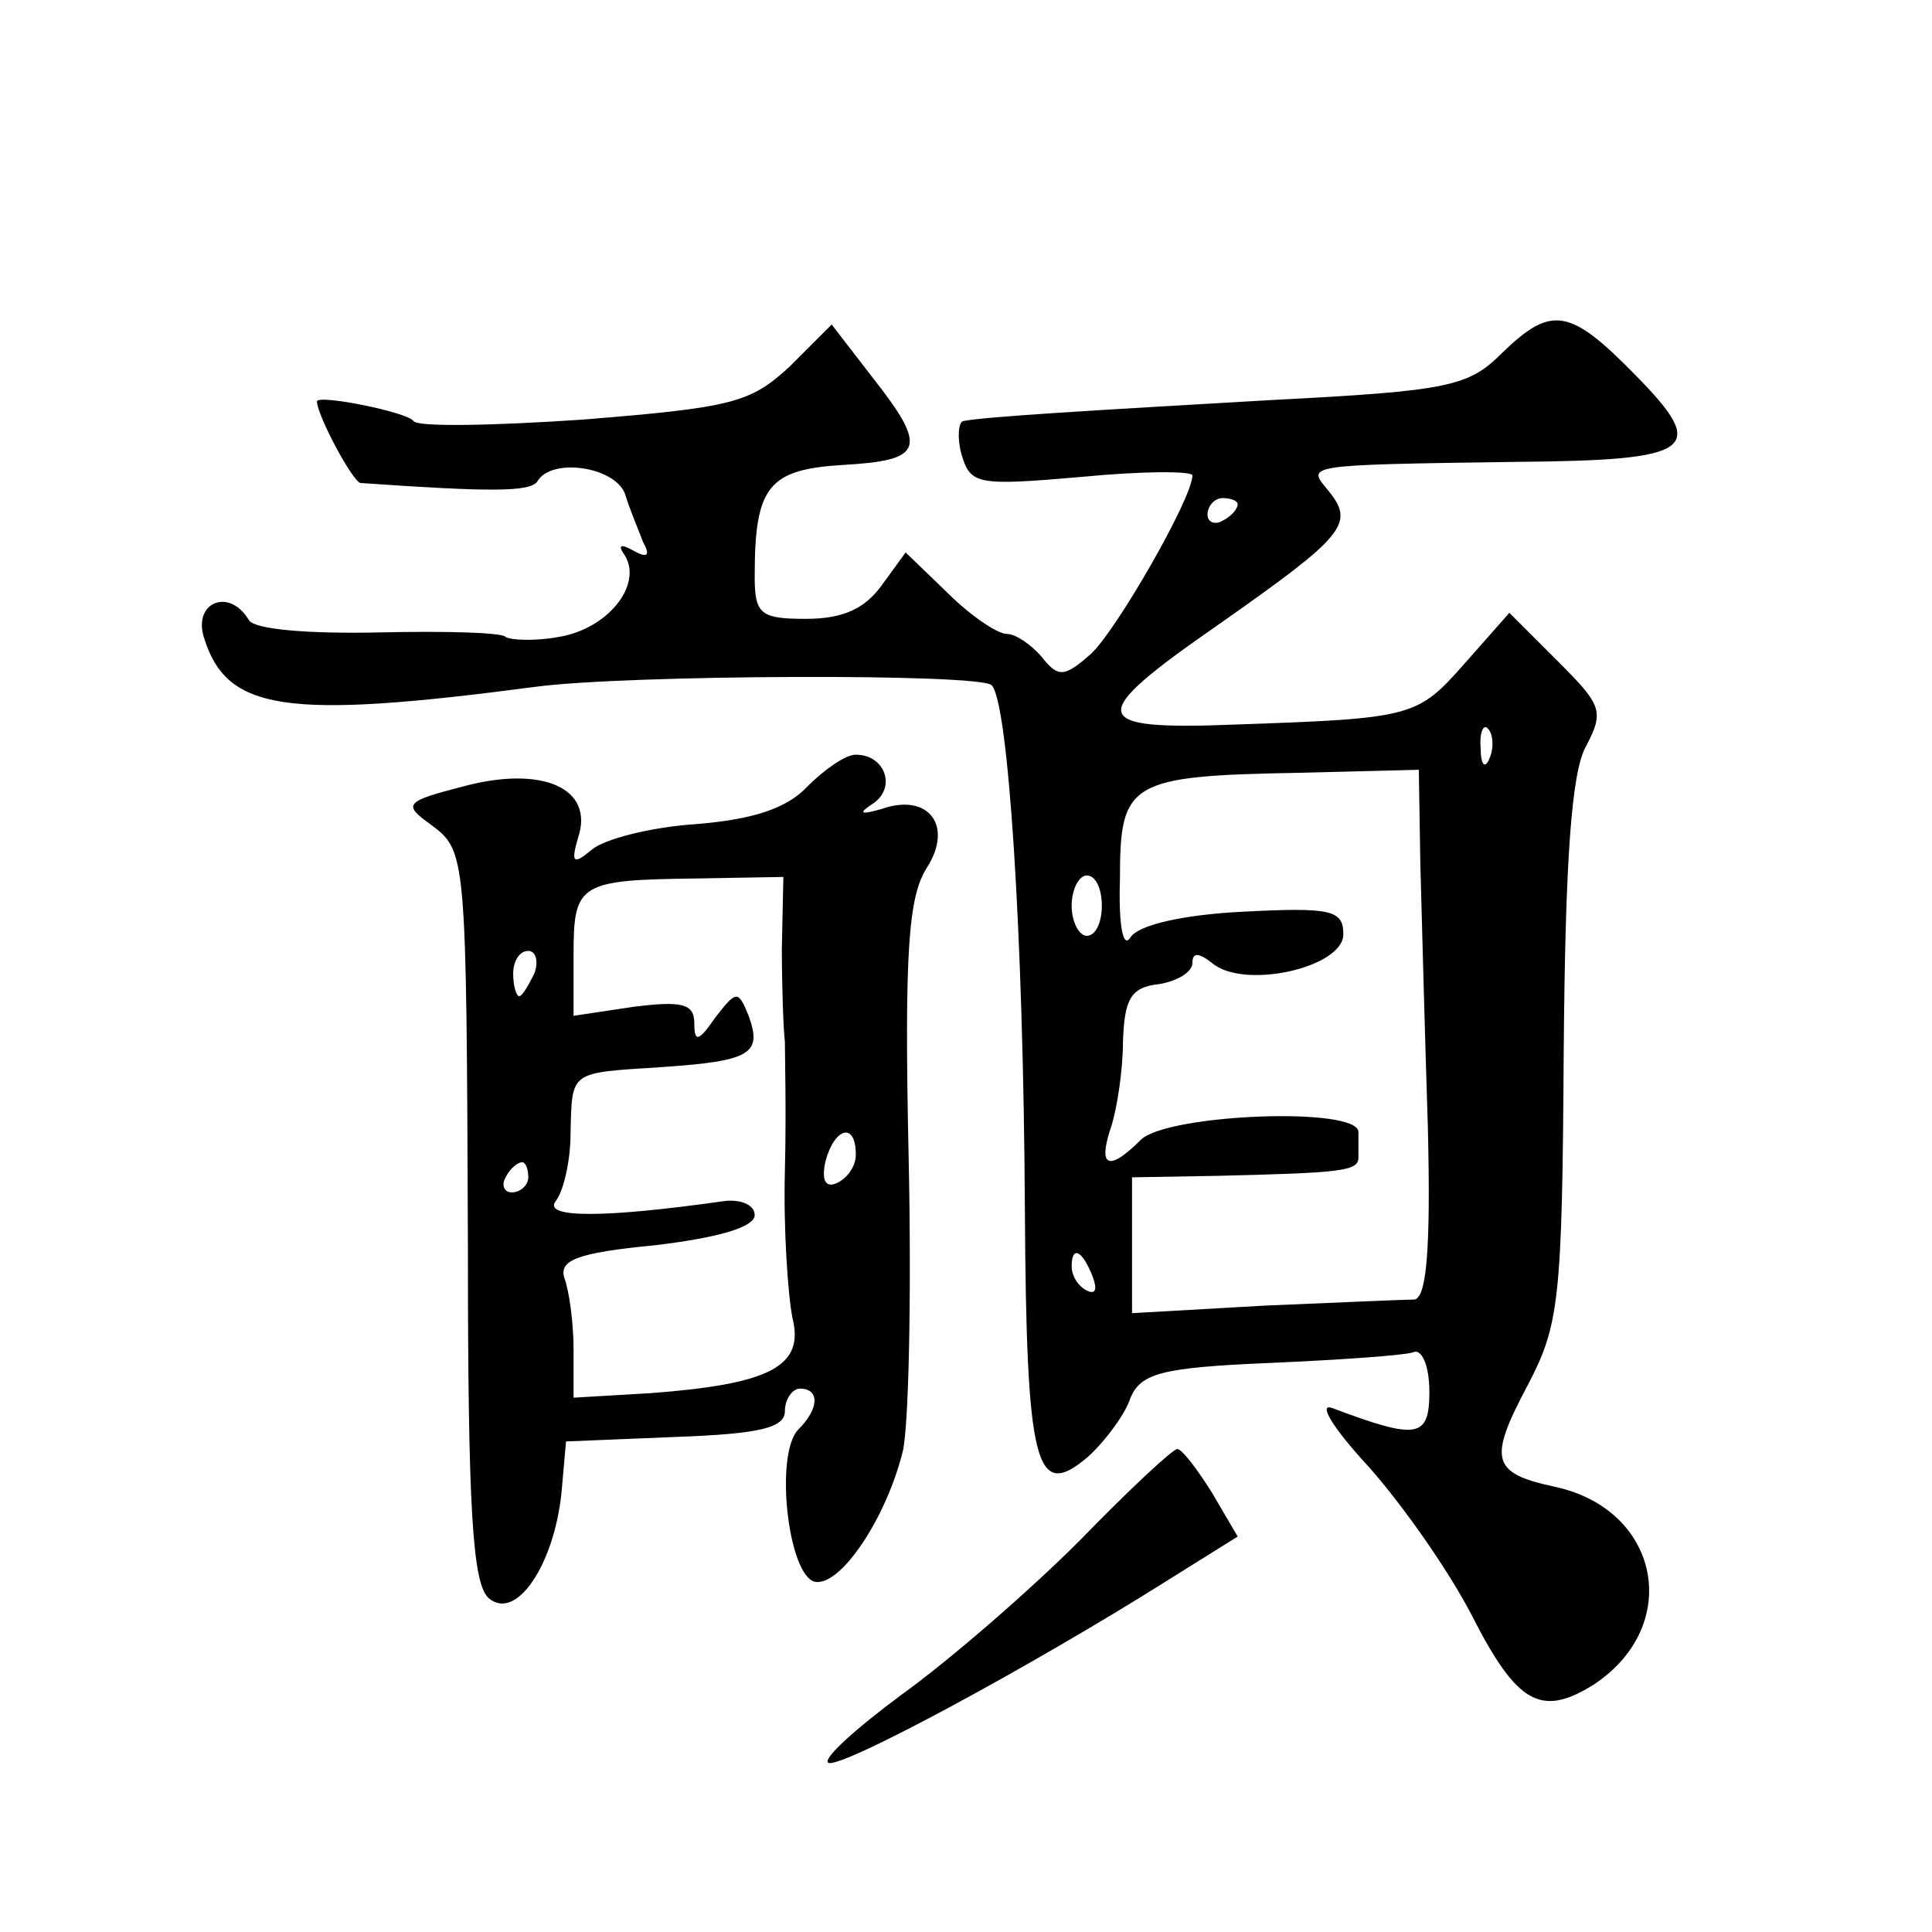 <?xml version="1.0" standalone="no"?>
<!DOCTYPE svg PUBLIC "-//W3C//DTD SVG 20010904//EN"
 "http://www.w3.org/TR/2001/REC-SVG-20010904/DTD/svg10.dtd">
<svg version="1.0" xmlns="http://www.w3.org/2000/svg"
 width="128pt" height="128pt" viewBox="0 0 128 128"
 preserveAspectRatio="xMidYMid meet">
<g transform="translate(0,128) scale(0.1,-0.1)"
fill="#0" stroke="none">
<path d="M995 1046 c-22 -22 -35 -25 -152 -31 -121 -7 -190 -11 -205 -14 -3 -1
-4 -11 -1 -22 6 -20 10 -21 79 -15 41 4 74 4 74 1 0 -15 -50 -102 -67 -118 -18
-16 -22 -16 -33 -2 -7 8 -17 15 -23 15 -6 0 -24 12 -39 27 l-28 27 -16 -22 c-11
-15 -25 -22 -50 -22 -30 0 -34 3 -34 28 0 60 9 71 59 74 53 3 56 11 19 58 l-27
35 -28 -28 c-26 -24 -38 -27 -137 -35 -59 -4 -109 -5 -112 -1 -4 6 -64 18 -64 13
0 -9 24 -54 29 -54 86 -6 112 -6 117 1 9 16 51 10 58 -8 3 -10 9 -24 12 -32 5 -9
3 -11 -6 -6 -9 5 -11 4 -6 -3 12 -20 -12 -49 -44 -54 -16 -3 -32 -2 -35 0 -2 3
-40 4 -84 3 -47 -1 -82 2 -86 8 -13 22 -37 12 -30 -11 15 -49 53 -55 220 -33 60
8 295 9 302 1 11 -11 21 -164 22 -346 1 -172 7 -195 42 -165 12 11 25 29 28 39
7 16 20 20 92 23 46 2 89 5 95 7 6 3 11 -9 11 -26 0 -31 -8 -32 -64 -11 -10 4 -1
-12 24 -39 23 -26 53 -69 68 -98 30 -59 46 -68 81 -46 59 39 44 116 -26 131 -42
9 -44 18 -18 67 21 40 23 56 24 221 1 126 5 186 15 203 12 23 10 27 -19 56 l-32
32 -30 -34 c-31 -35 -34 -36 -151 -40 -99 -4 -100 5 -12 66 84 59 91 67 73 89 -14
17 -18 17 125 19 118 1 127 8 79 57 -44 45 -56 47 -89 15z m-175 -100 c0 -3 -4
-8 -10 -11 -5 -3 -10 -1 -10 4 0 6 5 11 10 11 6 0 10 -2 10 -4z m167 -168 c-3 -8
-6 -5 -6 6 -1 11 2 17 5 13 3 -3 4 -12 1 -19z m-46 -70 c1 -35 3 -114 5 -175 2
-82 -1 -113 -9 -114 -7 0 -51 -2 -99 -4 l-88 -5 0 45 0 45 58 1 c80 2 92 3 92 12
0 4 0 12 0 17 0 17 -126 12 -144 -5 -21 -21 -29 -19 -20 8 4 12 8 38 8 57 1 28
5 36 24 38 12 2 22 8 22 14 0 7 4 7 13 0 21 -18 87 -3 87 19 0 16 -8 18 -66 15
-41 -2 -70 -9 -75 -17 -5 -8 -8 8 -7 39 0 64 6 68 119 70 l79 2 1 -62z m-211 -28
c0 -11 -4 -20 -10 -20 -5 0 -10 9 -10 20 0 11 5 20 10 20 6 0 10 -9 10 -20z m-6
-246 c3 -8 2 -12 -4 -9 -6 3 -10 10 -10 16 0 14 7 11 14 -7z M535 759 c-14 -15
-37 -22 -74 -25 -30 -2 -61 -10 -69 -17 -12 -10 -14 -9 -9 8 11 33 -24 48 -76 34
-39 -10 -40 -12 -22 -25 24 -18 24 -17 25 -280 0 -174 3 -224 14 -233 18 -15 43
22 48 70 l3 34 73 3 c55 2 72 6 72 17 0 8 5 15 10 15 13 0 13 -13 -1 -27 -16 -16
-7 -97 11 -101 17 -3 47 42 58 86 4 15 6 103 4 195 -3 138 0 173 12 192 18 28 1
50 -30 39 -14 -4 -16 -3 -5 4 15 11 7 32 -12 32 -7 0 -21 -10 -32 -21z m-17 -107
c0 -26 1 -54 2 -62 0 -8 1 -47 0 -86 -1 -38 2 -82 5 -97 8 -32 -14 -44 -94 -50
l-51 -3 0 32 c0 18 -3 39 -6 47 -4 12 8 17 60 22 42 5 66 12 66 20 0 7 -10 11 -22
9 -78 -11 -118 -11 -110 0 5 6 10 26 10 45 1 42 -1 40 60 44 60 4 67 9 58 34 -7
17 -8 17 -22 -1 -11 -16 -14 -17 -14 -4 0 13 -8 15 -40 11 l-40 -6 0 41 c0 47 4
49 82 50 l57 1 -1 -47z m-164 -17 c-4 -8 -8 -15 -10 -15 -2 0 -4 7 -4 15 0 8 4
15 10 15 5 0 7 -7 4 -15z m213 -120 c0 -8 -6 -16 -13 -19 -7 -3 -10 2 -7 15 6 22
20 26 20 4z m-217 -15 c0 -5 -5 -10 -11 -10 -5 0 -7 5 -4 10 3 6 8 10 11 10 2 0
4 -4 4 -10z M715 259 c-33 -33 -86 -79 -118 -102 -31 -23 -53 -43 -48 -45 10 -3
134 64 223 120 l48 30 -17 29 c-10 16 -20 29 -23 29 -3 0 -32 -27 -65 -61z"/>
</g>
</svg>
